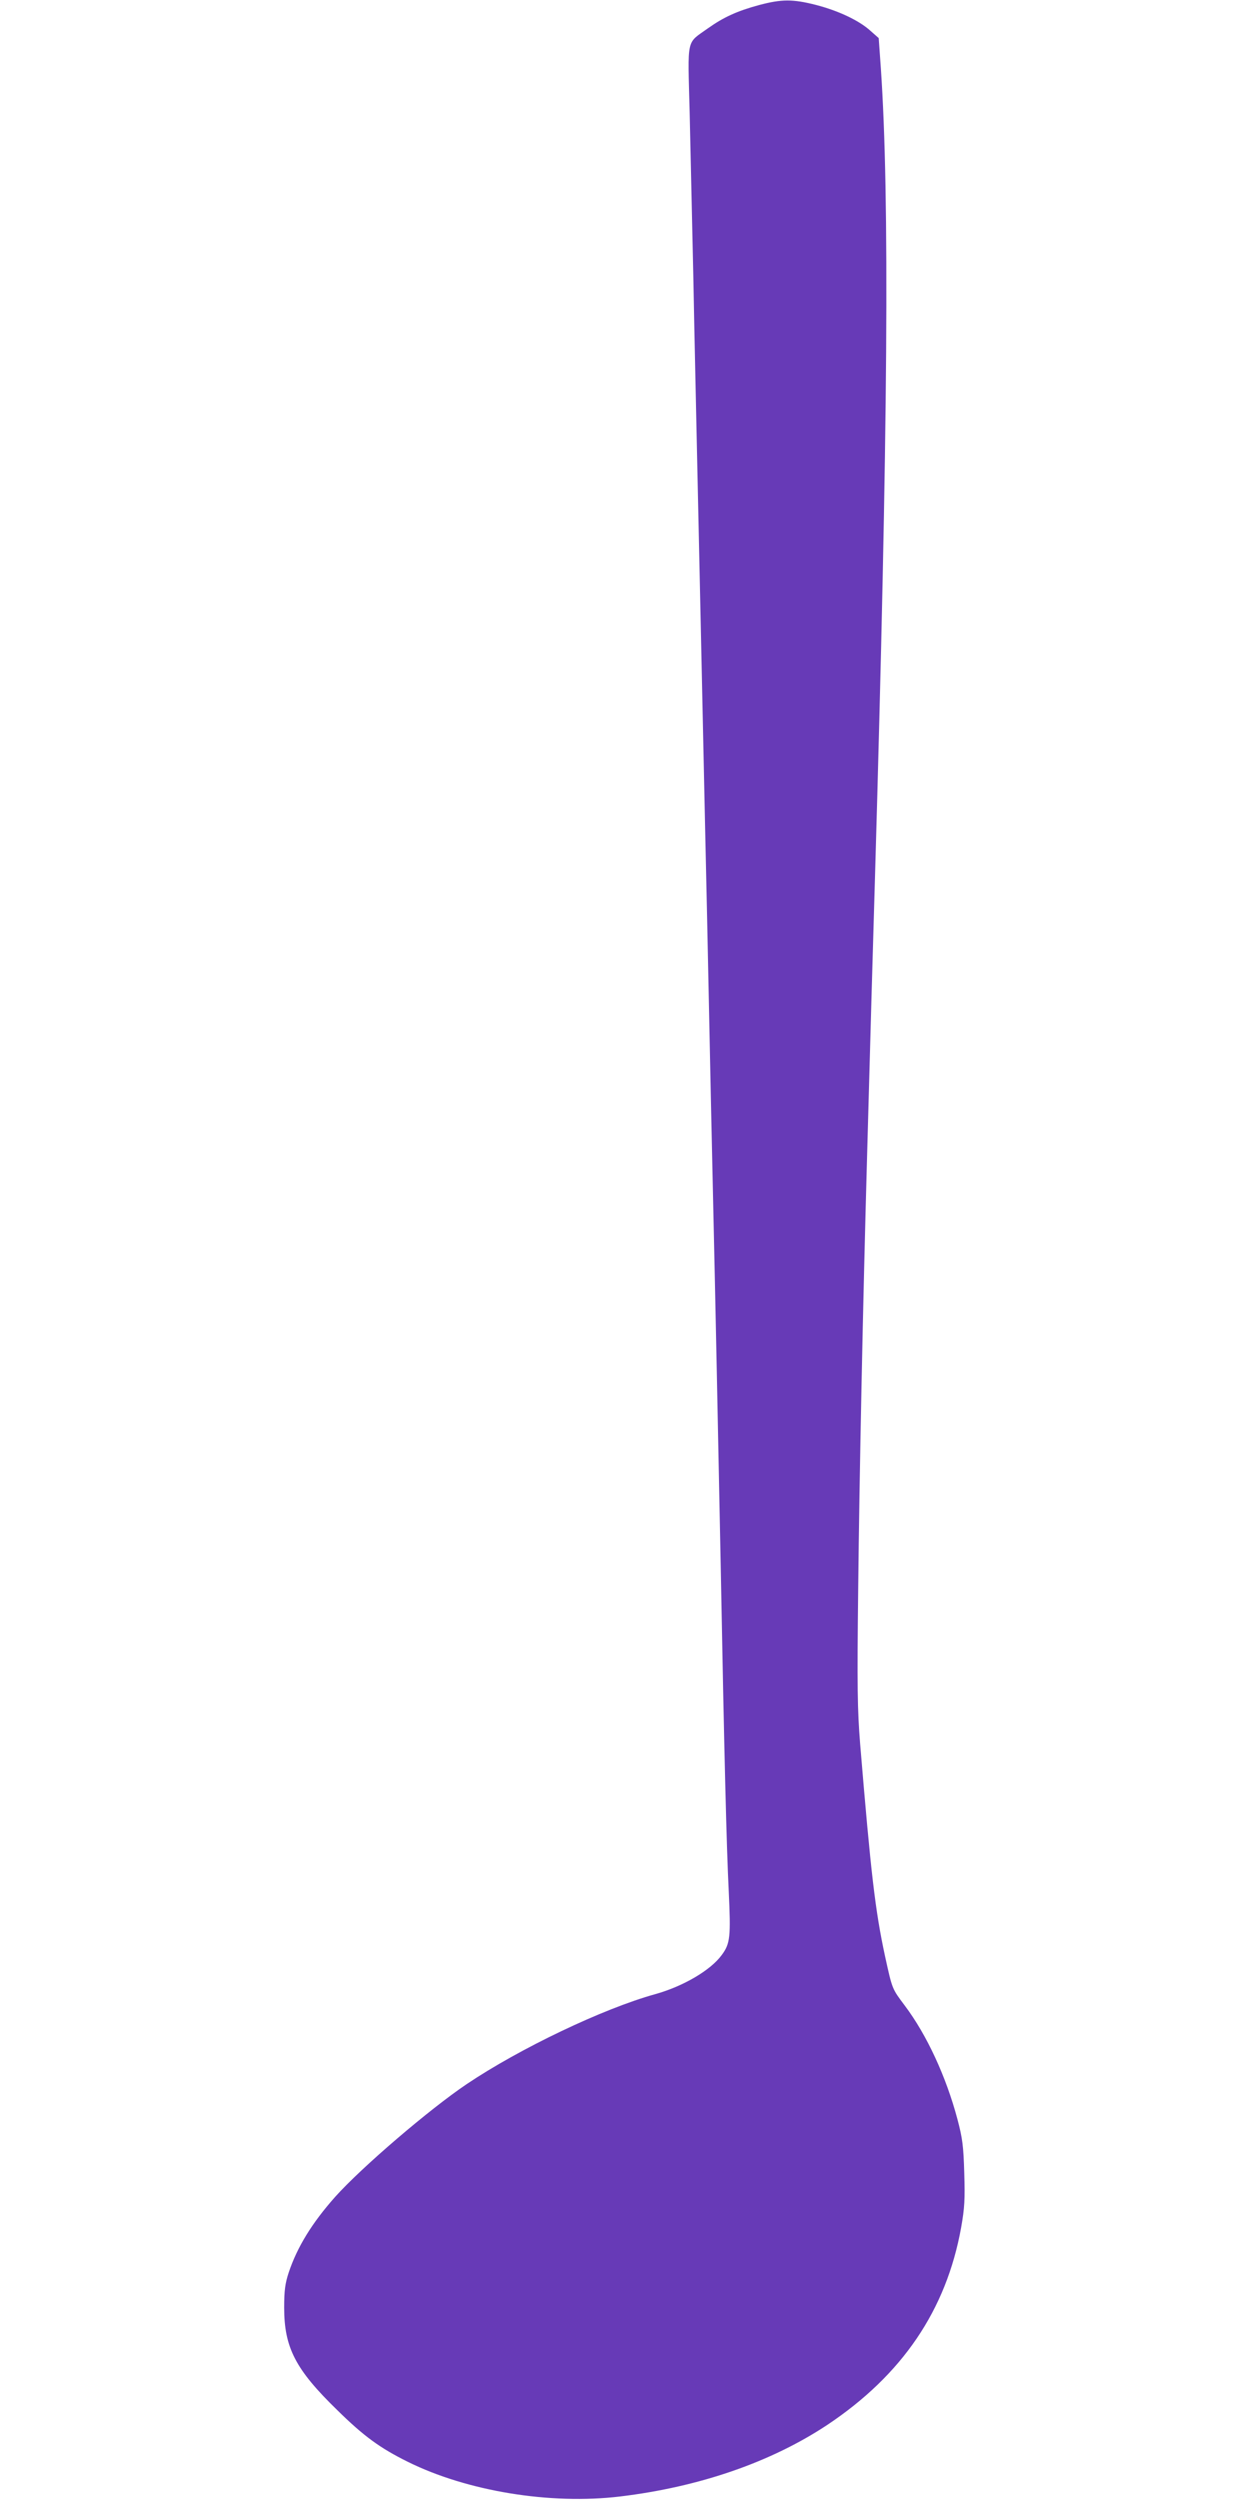 <?xml version="1.0" standalone="no"?>
<!DOCTYPE svg PUBLIC "-//W3C//DTD SVG 20010904//EN"
 "http://www.w3.org/TR/2001/REC-SVG-20010904/DTD/svg10.dtd">
<svg version="1.0" xmlns="http://www.w3.org/2000/svg"
 width="640pt" height="1280pt" viewBox="0 0 640 1280"
 preserveAspectRatio="xMidYMid meet">
<g transform="translate(0,1280) scale(0.1,-0.1)"
fill="#673ab7" stroke="none">
<path d="M3886 12774 c-111 -30 -181 -62 -260 -118 -114 -82 -105 -40 -95
-431 4 -187 13 -569 19 -850 5 -280 15 -710 20 -955 13 -578 27 -1257 40
-1850 6 -261 15 -680 20 -930 5 -250 14 -671 20 -935 6 -264 15 -682 20 -930
5 -247 14 -693 20 -990 18 -968 30 -1446 41 -1666 11 -236 8 -270 -36 -329
-57 -78 -197 -160 -340 -200 -267 -74 -694 -278 -966 -461 -190 -128 -537
-425 -673 -577 -118 -133 -194 -256 -238 -388 -18 -55 -23 -91 -23 -179 0
-205 58 -317 272 -525 136 -134 219 -194 360 -264 304 -151 730 -221 1088
-178 407 49 773 176 1060 366 384 256 610 588 686 1011 18 101 20 145 16 280
-4 137 -9 177 -35 275 -58 218 -157 432 -270 582 -65 87 -63 81 -101 254 -50
233 -72 421 -127 1084 -14 176 -16 289 -10 800 6 570 24 1450 46 2230 16 578
29 1048 40 1410 67 2307 75 3480 30 4140 l-11 155 -42 37 c-58 53 -164 103
-280 133 -118 30 -175 30 -291 -1z"/>
</g>
</svg>
